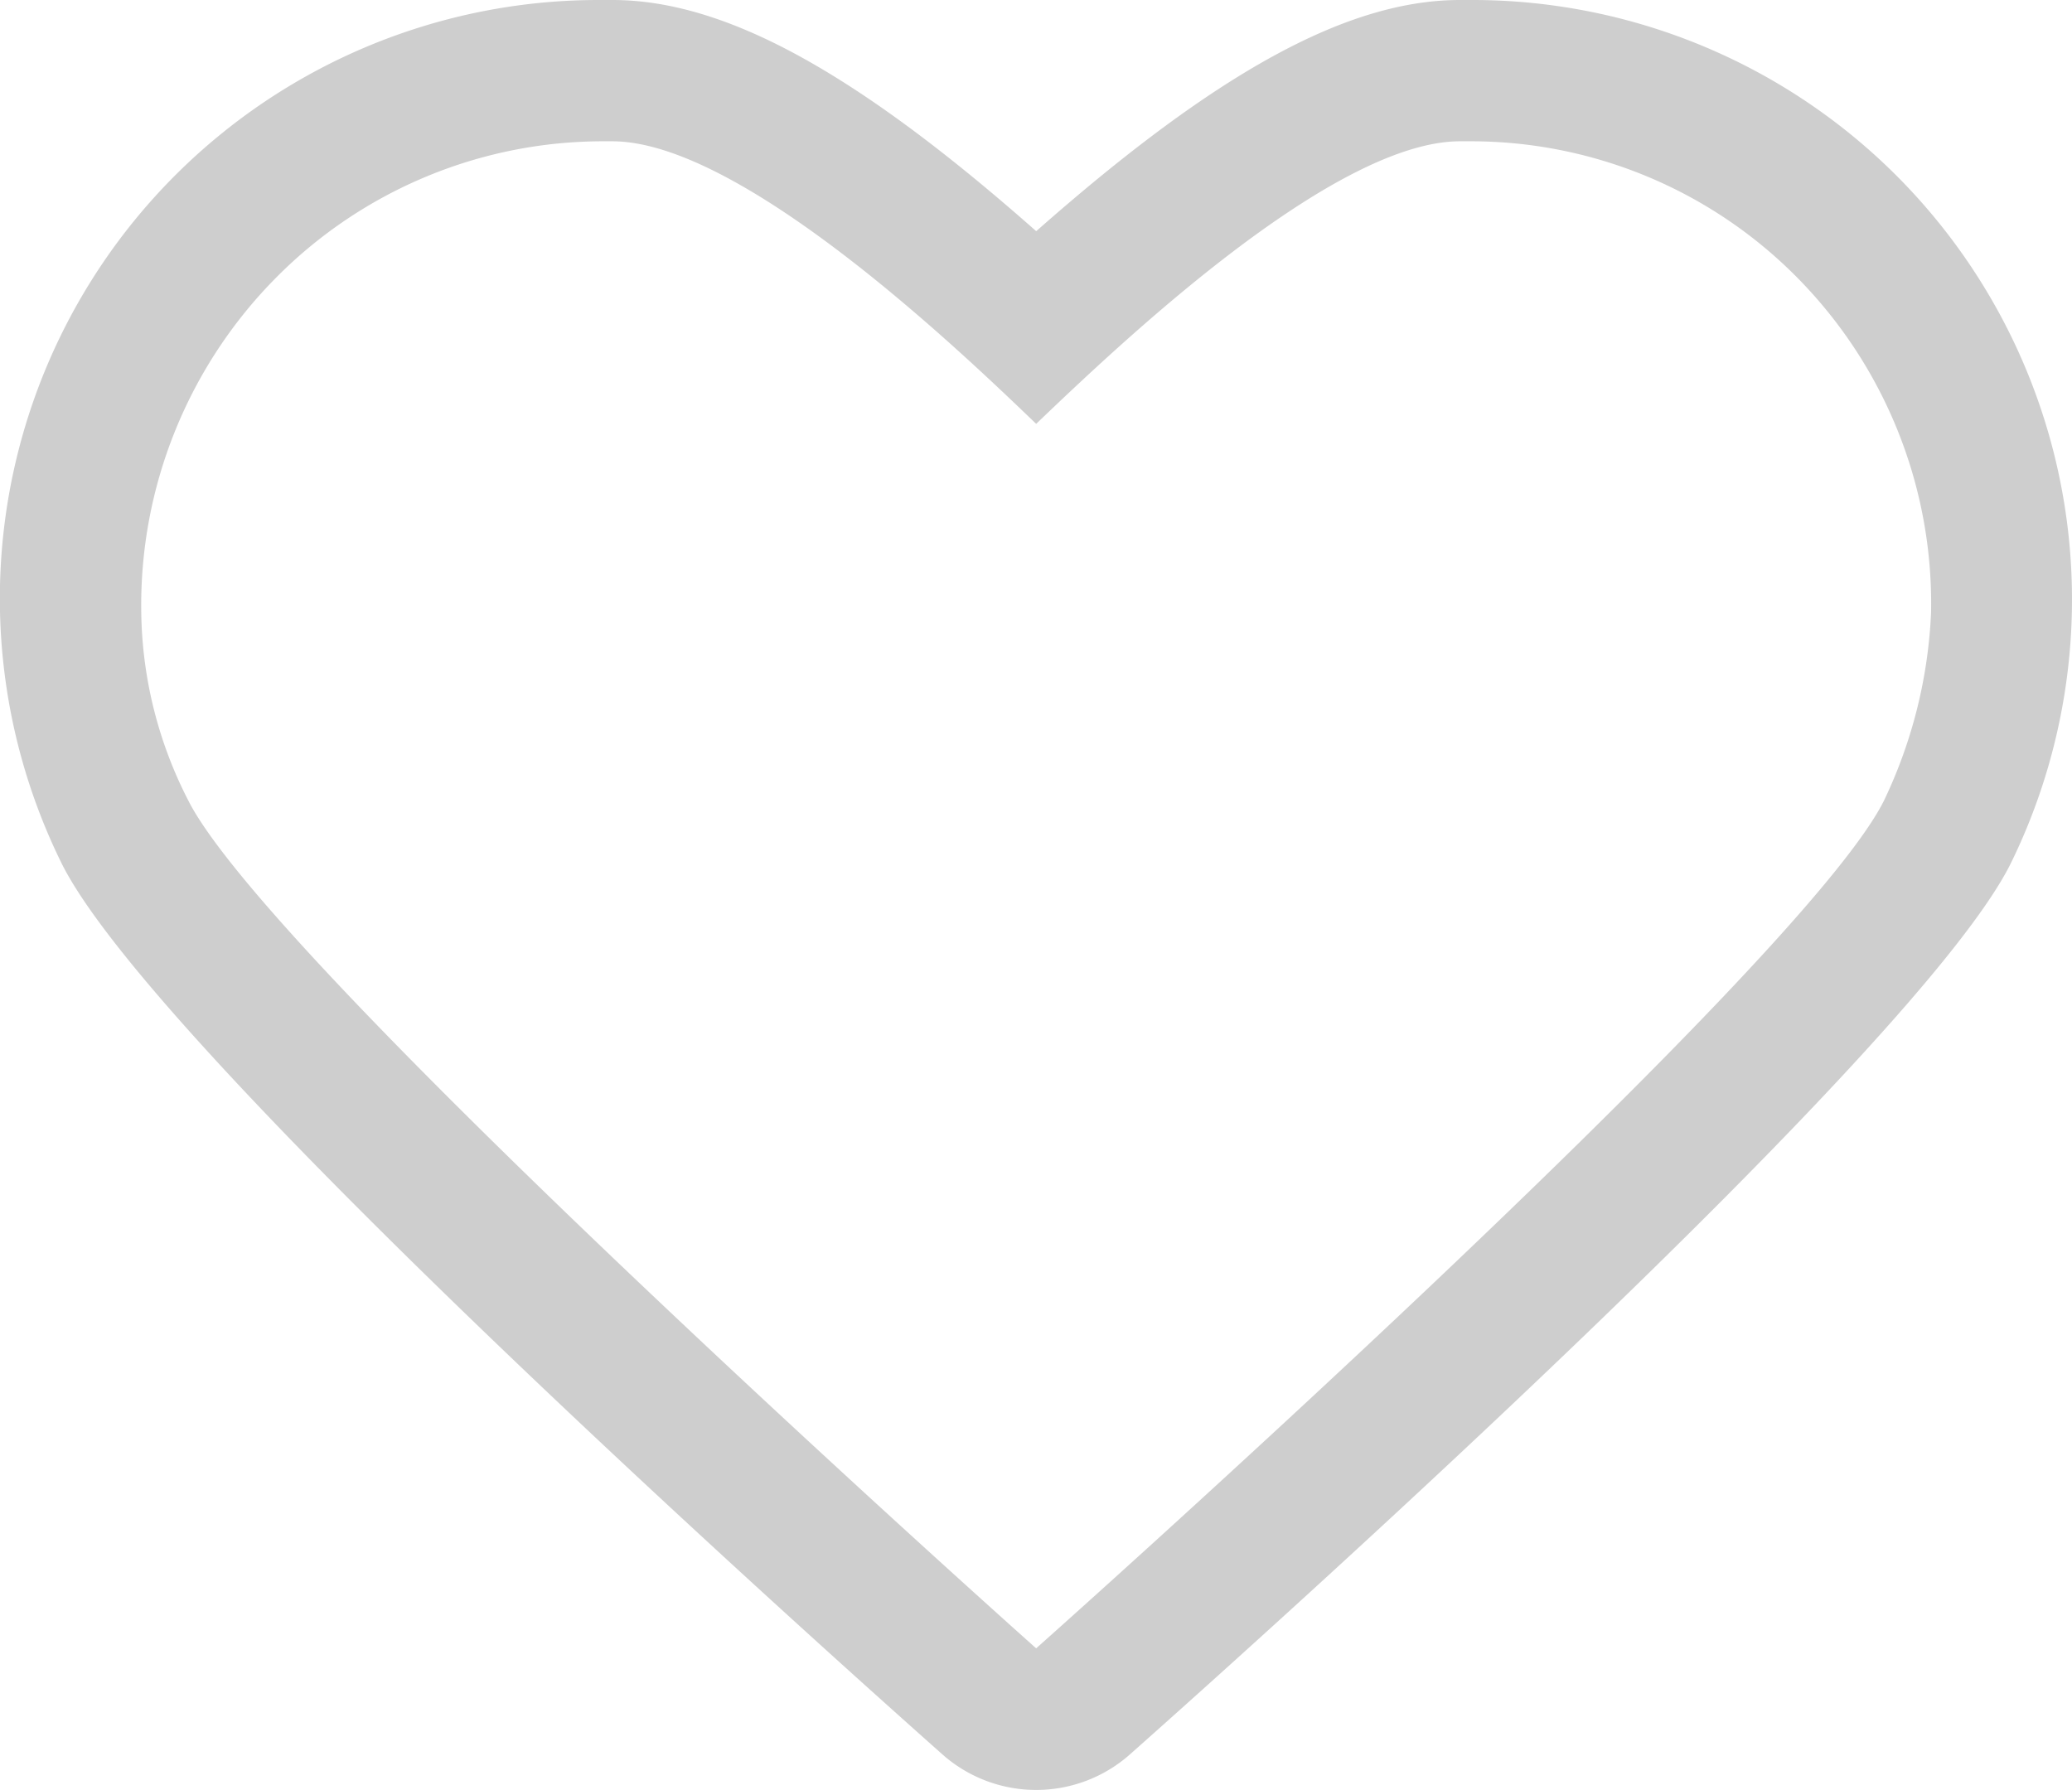 <svg xmlns="http://www.w3.org/2000/svg" width="43.991" height="38.007" viewBox="0 0 43.991 38.007"><defs><style>.a{fill:#cecece;}</style></defs><g transform="translate(-0.729 -0.397)"><path class="a" d="M22,38.007a3,3,0,0,1-2-.763c-3.9-3.467-16.758-15.076-18.68-18.89A12.71,12.71,0,0,1,12.707,0c.1,0,.2,0,.294,0,2.382,0,5.158,1.514,9,4.909C25.844,1.518,28.62,0,31,0l.261,0A12.729,12.729,0,0,1,42.692,18.333C40.732,22.284,26.778,34.779,24,37.244A3,3,0,0,1,22,38.007ZM12.829,3a9.768,9.768,0,0,0-6.95,2.879A9.879,9.879,0,0,0,3,13a8.97,8.97,0,0,0,1,4C5.78,20.532,21.839,34.859,22,35c.16-.142,16.227-14.435,18-18a10.282,10.282,0,0,0,1-4,9.848,9.848,0,0,0-2.868-7.132A9.736,9.736,0,0,0,31.2,3L31,3c-2.72,0-7.283,4.359-9,6-1.544-1.484-6.24-6-9-6Z" transform="translate(0.728 0.397)"/></g></svg>
